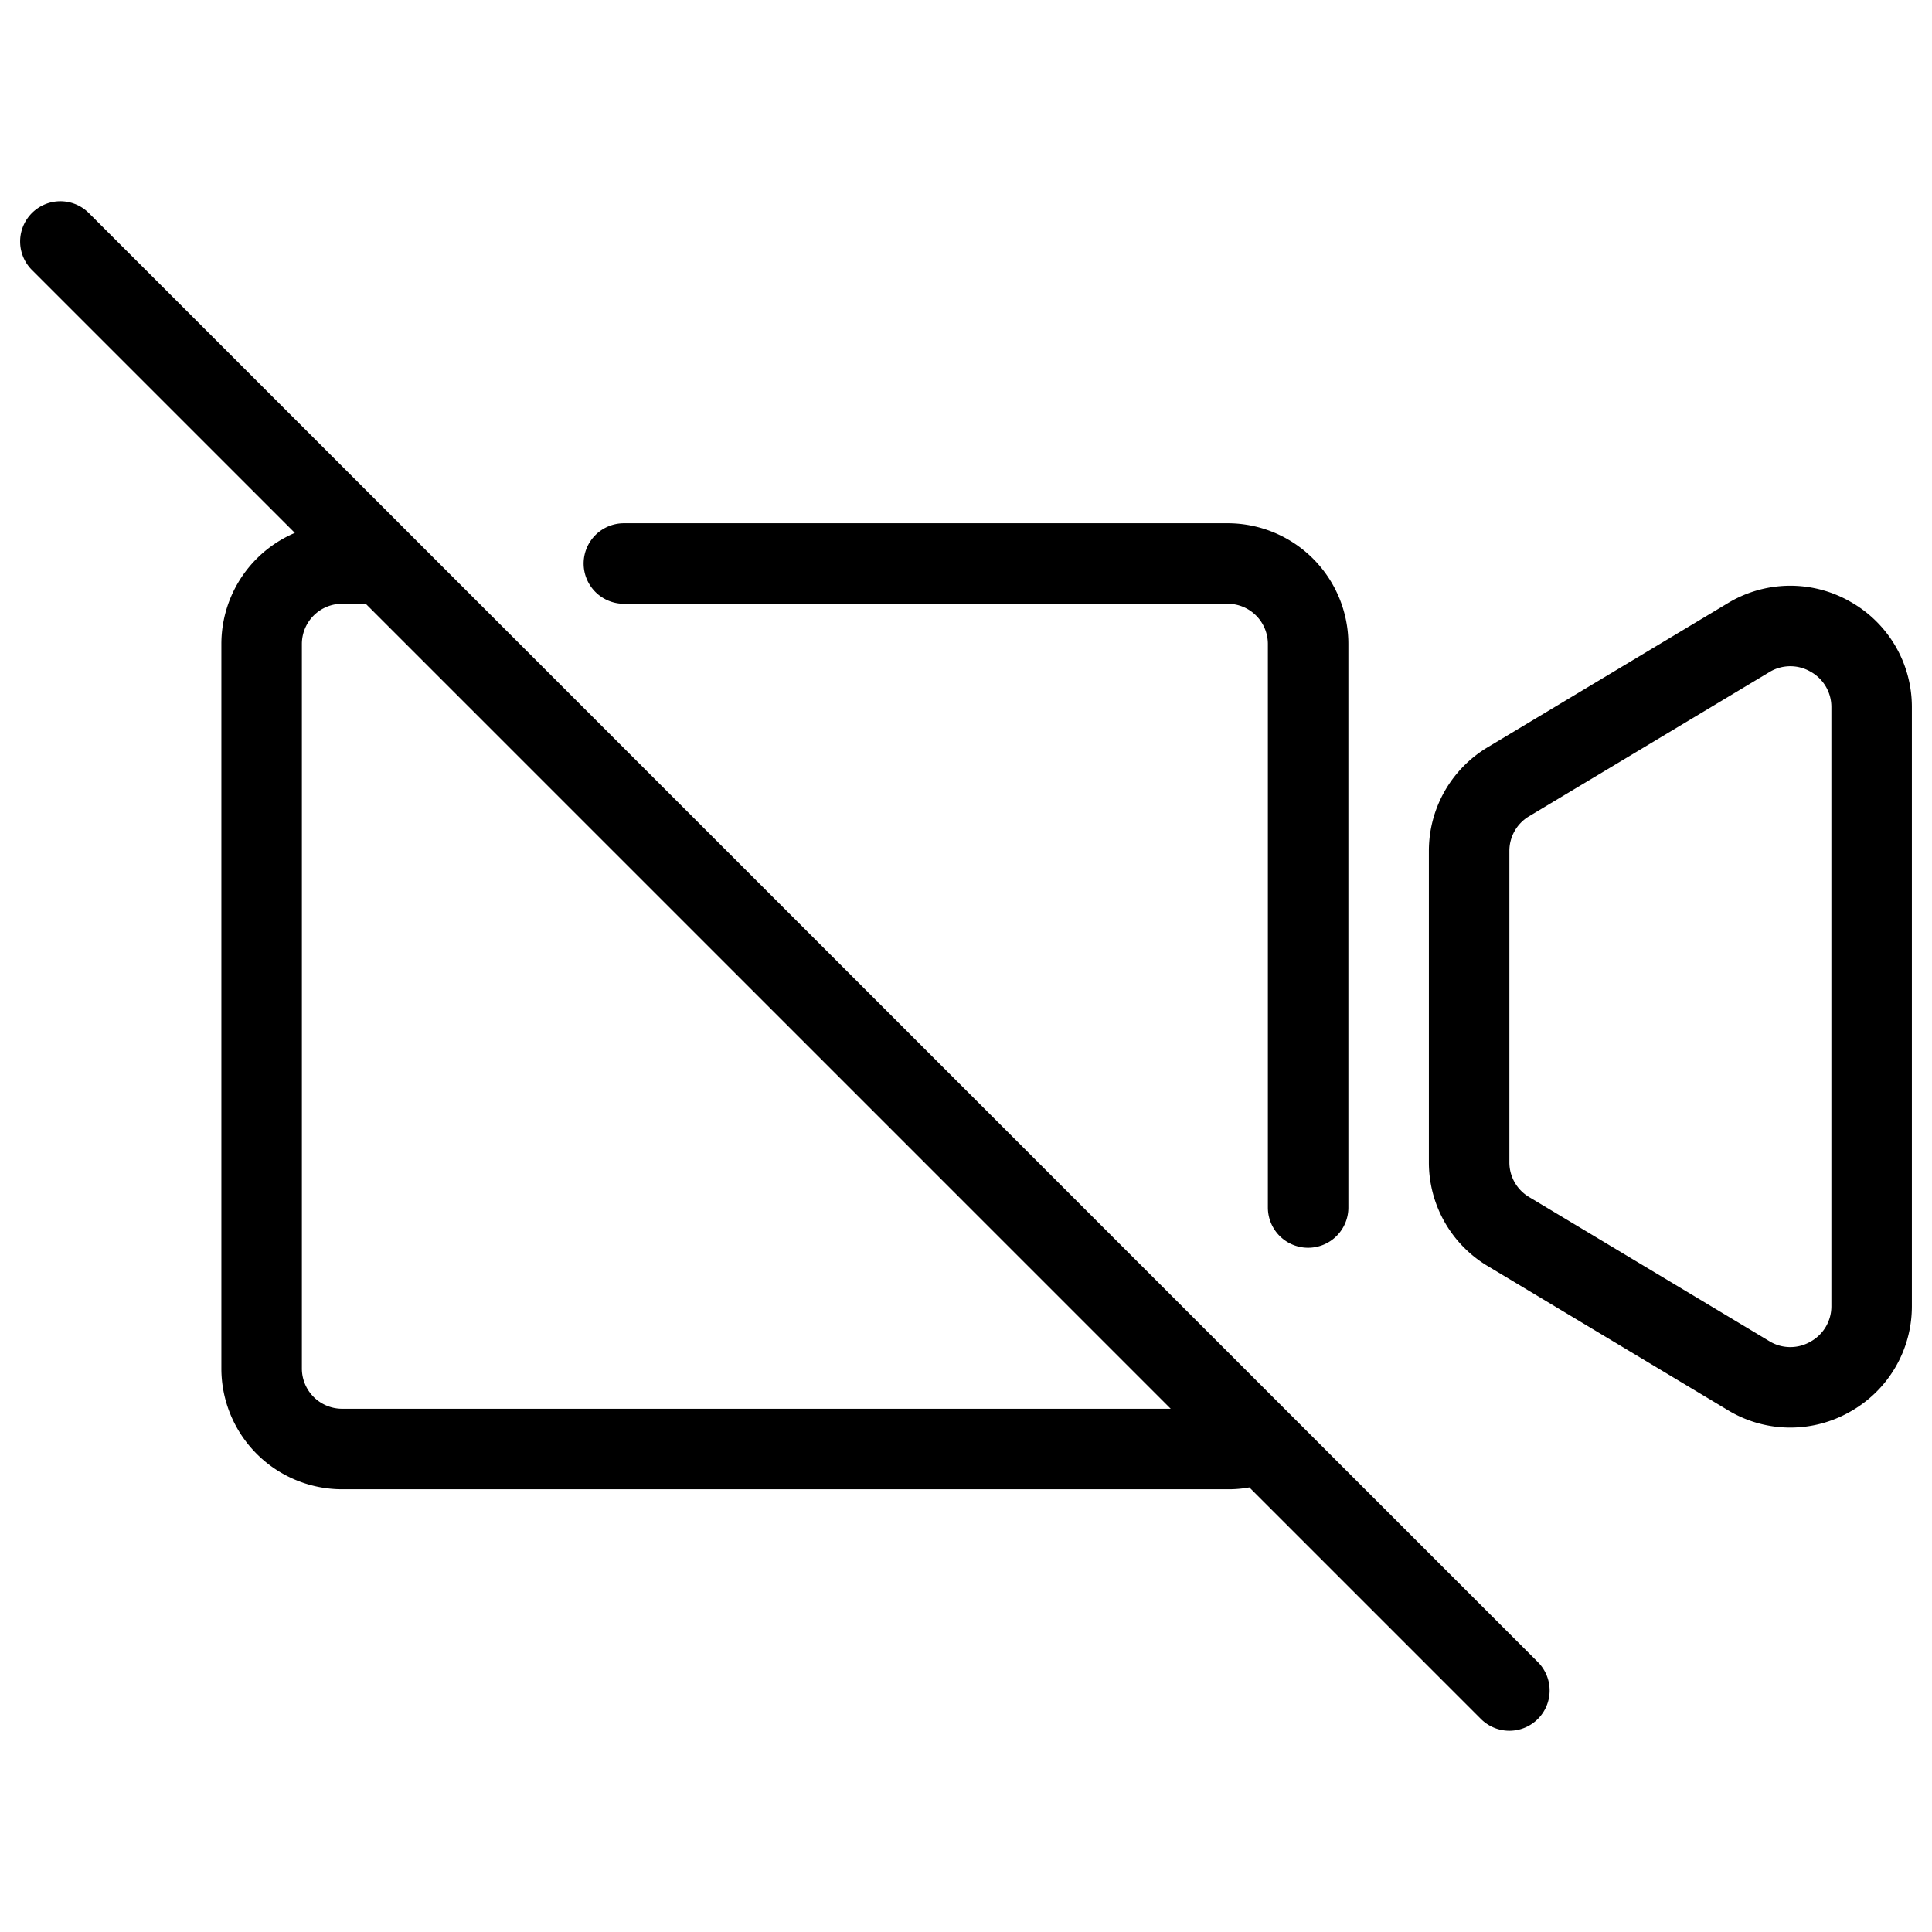<svg xmlns="http://www.w3.org/2000/svg" viewBox="0 0 24 24" stroke="black"><path d="M7.75 7h7.5a1 1 0 0 1 1 1v7M4.75 7h-.5a1 1 0 0 0-1 1v9a1 1 0 0 0 1 1h11a.91.91 0 0 0 .41-.09m7.59-1.68a1 1 0 0 1-.51.87 1 1 0 0 1-1 0l-3-1.8a1 1 0 0 1-.49-.86v-3.87a1 1 0 0 1 .49-.86l3-1.8a1 1 0 0 1 1 0 1 1 0 0 1 .51.87ZM.75 3l18 18" fill="none" stroke-linecap="round" stroke-linejoin="round"/></svg>